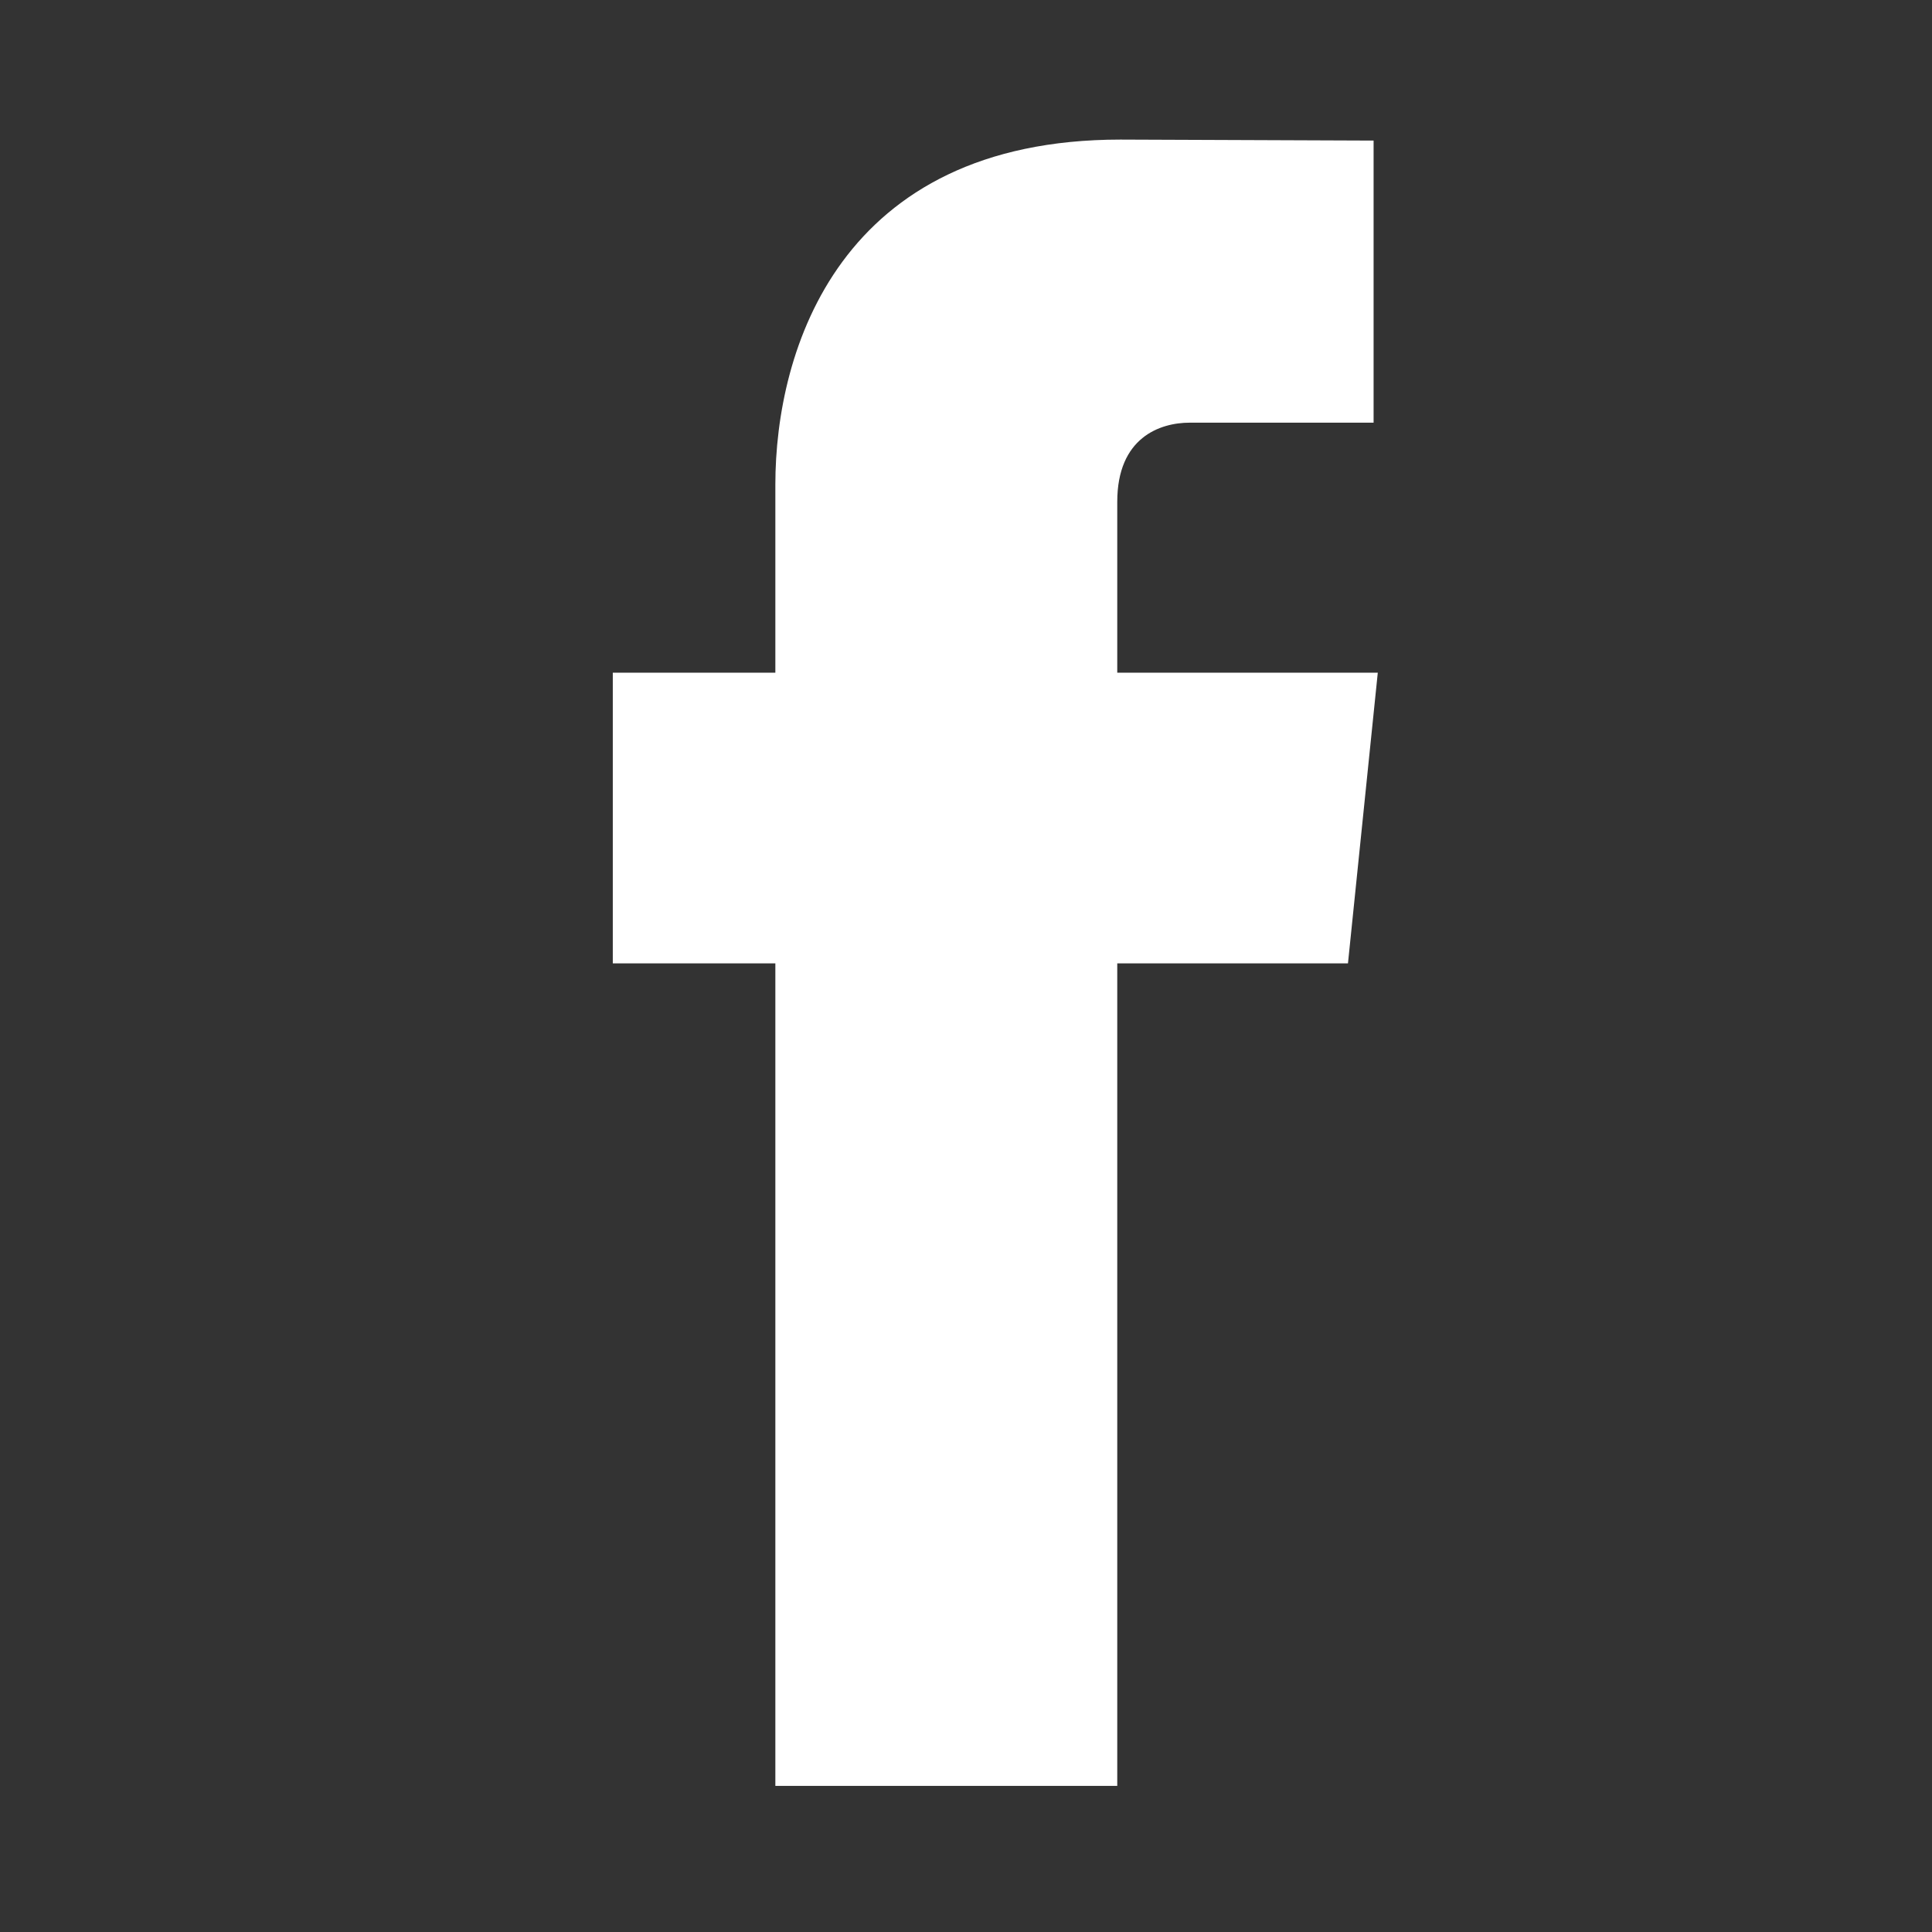 <?xml version="1.0" encoding="UTF-8" standalone="no"?>
<!-- Created with Inkscape (http://www.inkscape.org/) -->

<svg
   xmlns:dc="http://purl.org/dc/elements/1.1/"
   xmlns:cc="http://creativecommons.org/ns#"
   xmlns:rdf="http://www.w3.org/1999/02/22-rdf-syntax-ns#"
   xmlns:svg="http://www.w3.org/2000/svg"
   xmlns="http://www.w3.org/2000/svg"
   version="1.1"
   width="56.693"
   height="56.693"
   viewBox="0 0 56.693 56.693"
   id="Layer_1"
   xml:space="preserve"><rect x="0" y="0" width="56.693" height="56.693" fill="#333333" stroke="none"/><defs
     id="defs3609" /><path
     d="m 40.43,19.739 h -7.645 v -5.014 c 0,-1.883 1.248,-2.322 2.127,-2.322 0.877,0 5.395,0 5.395,0 V 4.125 l -7.43,-0.029 c -8.248,0 -10.125,6.174 -10.125,10.125 v 5.518 h -4.77 v 8.53 h 4.77 c 0,10.947 0,24.137 0,24.137 h 10.033 c 0,0 0,-13.32 0,-24.137 h 6.77 l 0.875,-8.53 z"
     id="path3605"
     style="fill:#ffffff" /></svg>